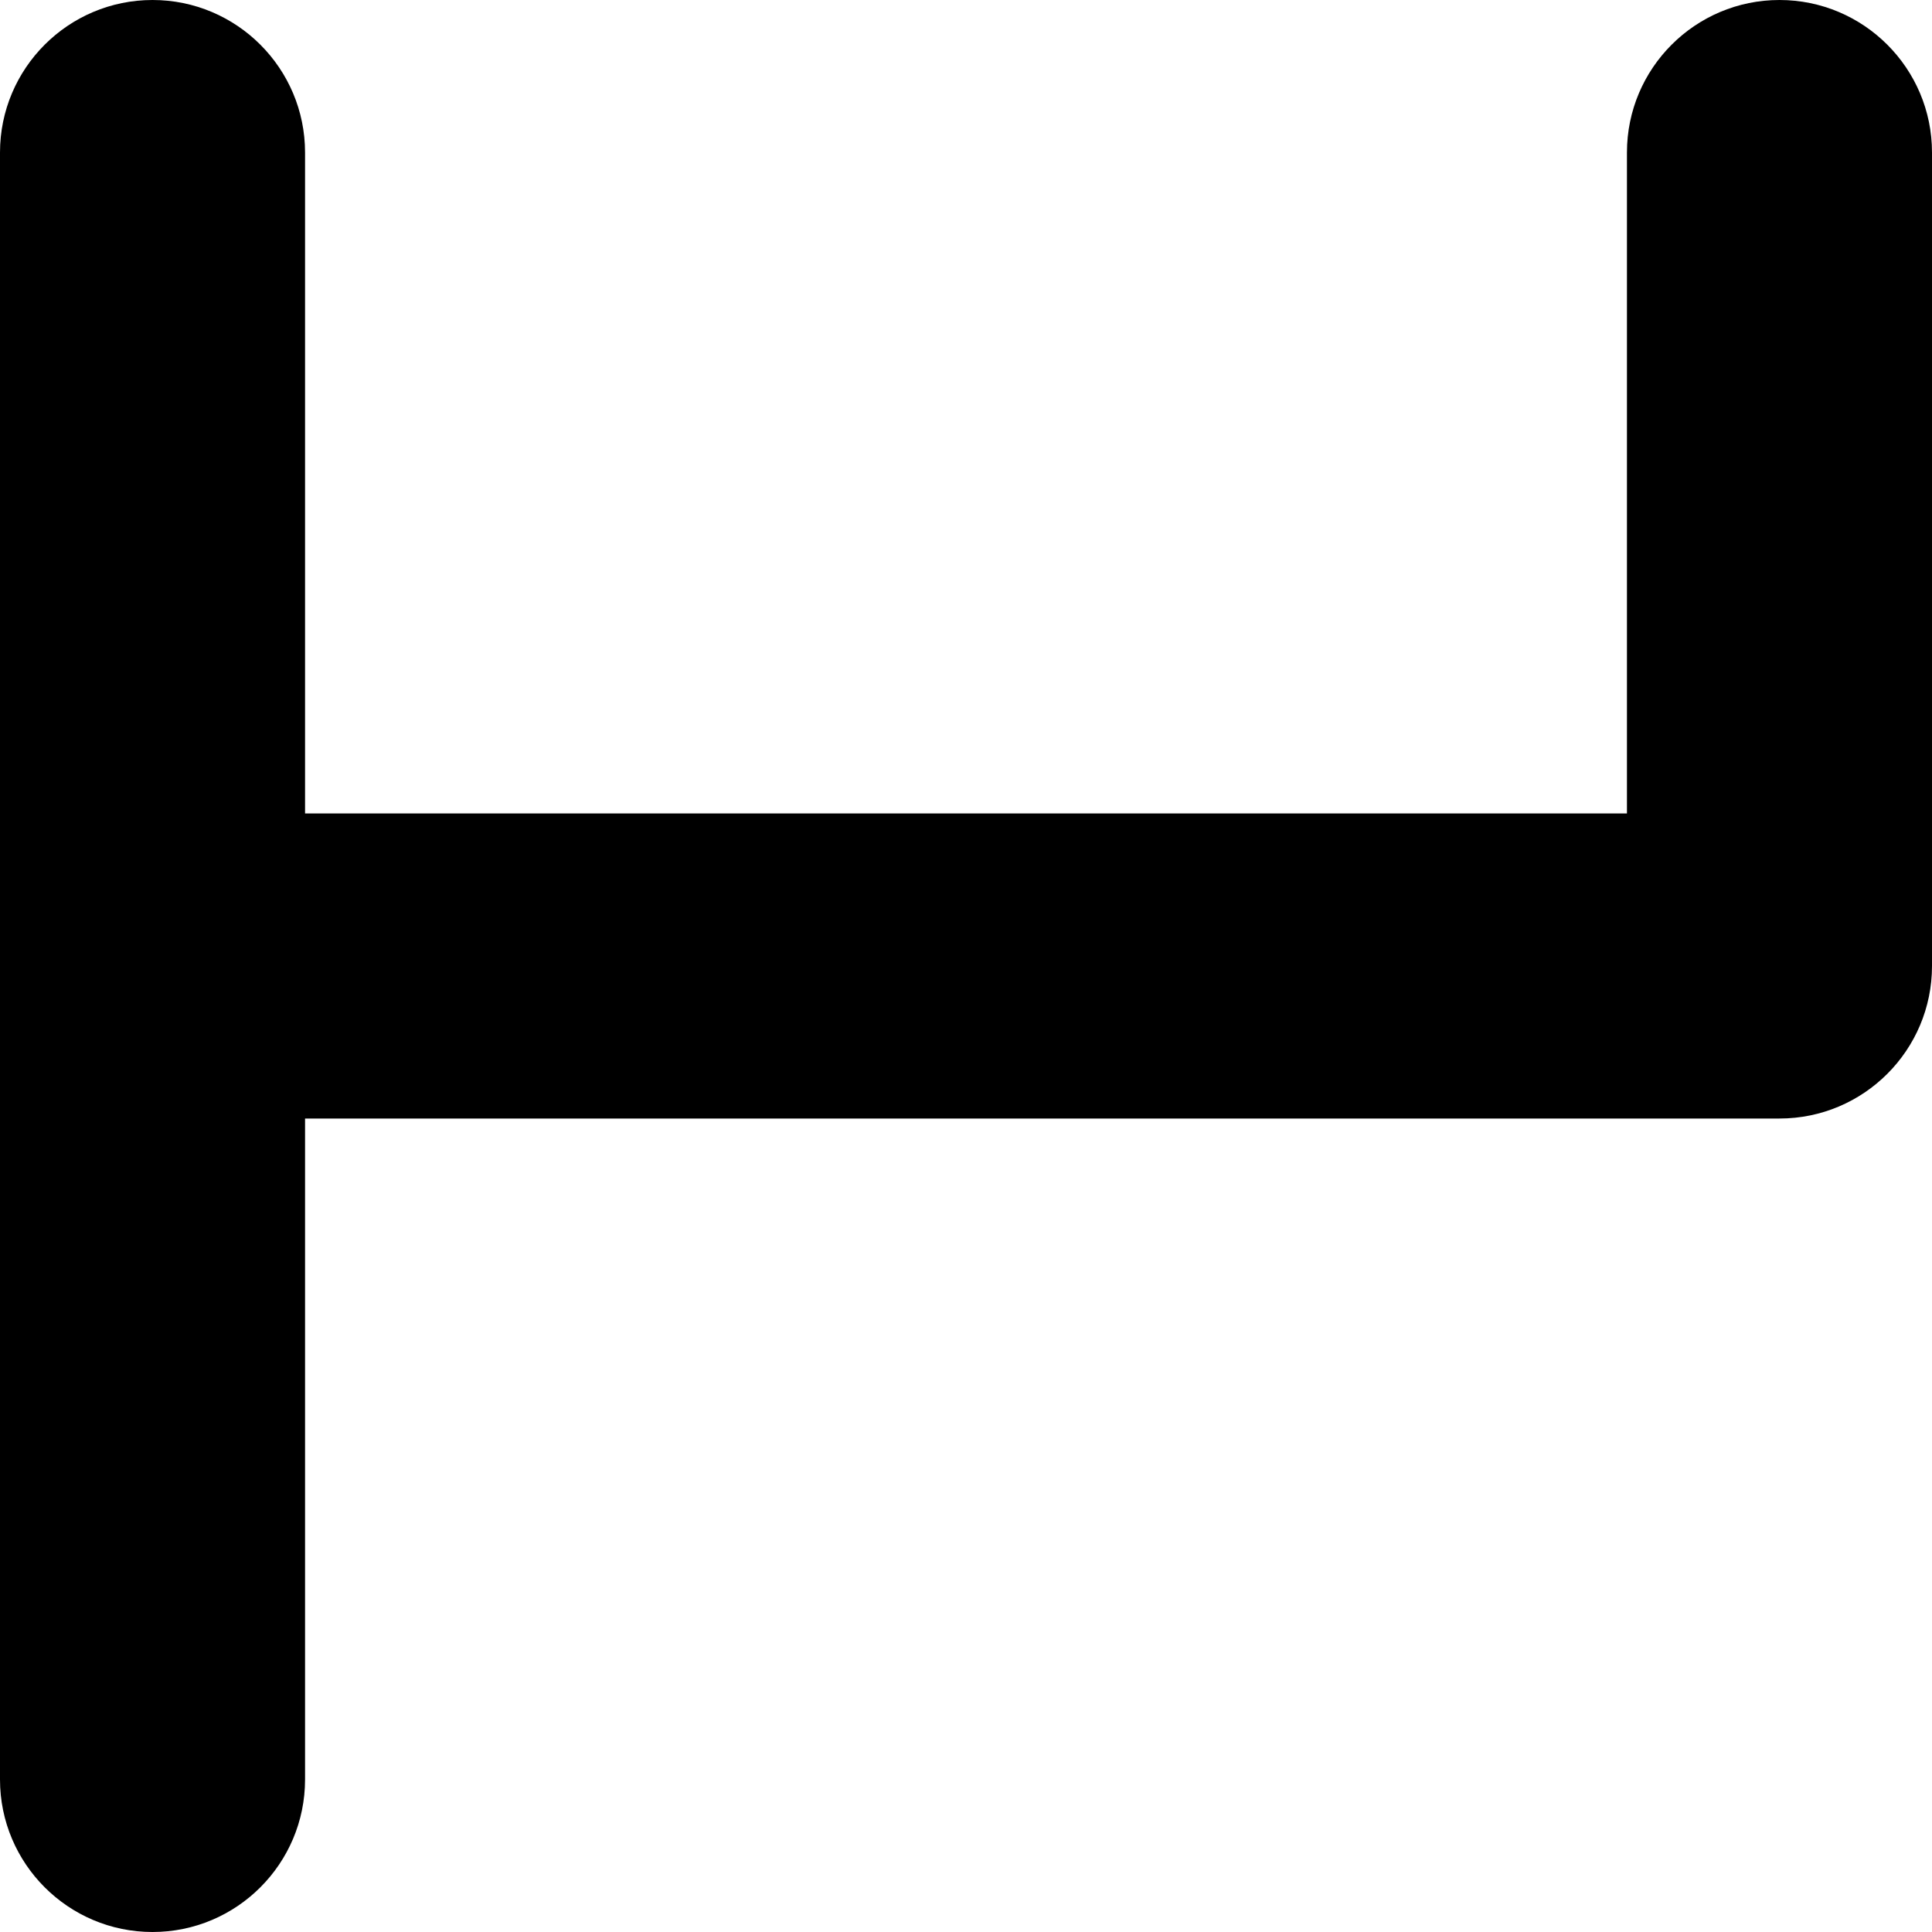 <?xml version="1.0" encoding="utf-8"?>
<svg xmlns="http://www.w3.org/2000/svg" fill="none" height="100%" overflow="visible" preserveAspectRatio="none" style="display: block;" viewBox="0 0 19 19" width="100%">
<path d="M0 17.5V1.5C0 0.672 0.672 0 1.5 0C2.328 0 3 0.672 3 1.5V8H16V1.5C16 0.672 16.672 0 17.5 0C18.328 0 19 0.672 19 1.5V9.5C19 10.328 18.328 11 17.5 11H3V17.5C3 18.328 2.328 19 1.5 19C0.672 19 0 18.328 0 17.5Z" fill="black" id="Rectangle 1423 (Stroke)"/>
</svg>